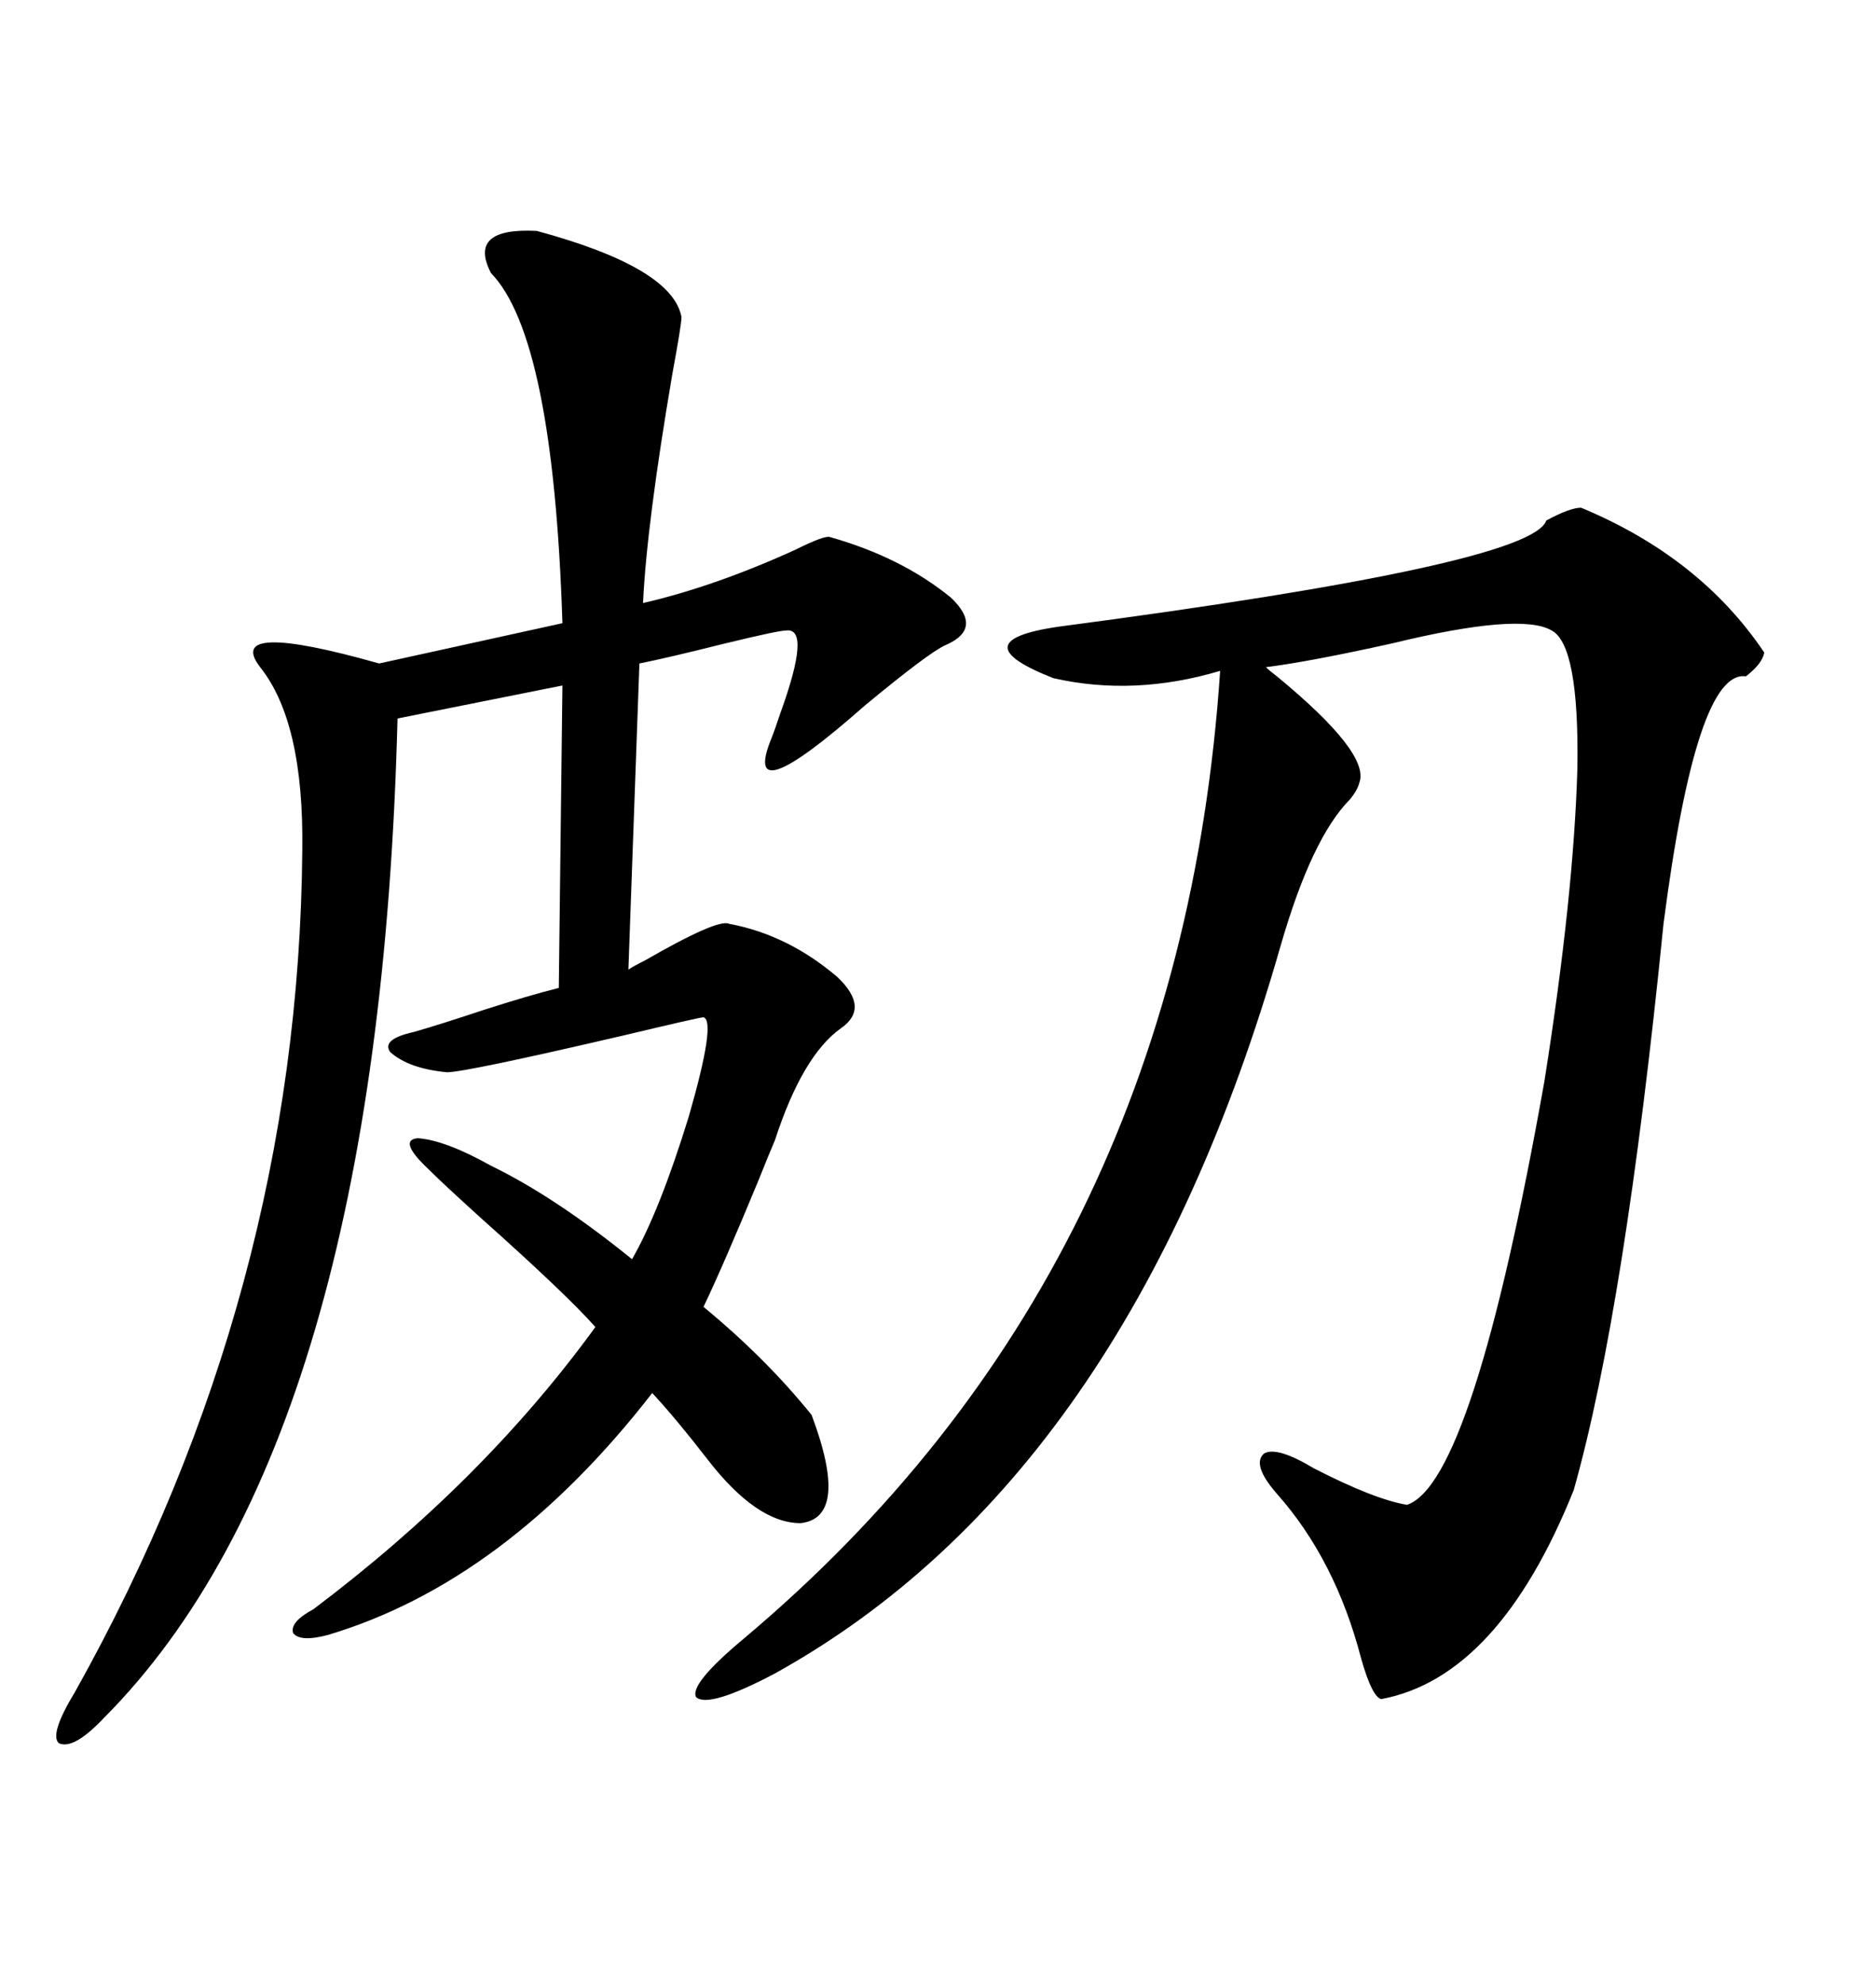 <svg xmlns="http://www.w3.org/2000/svg" xmlns:xlink="http://www.w3.org/1999/xlink" width="300" height="317.285"><path d="M85.84 36.91L85.84 36.91Q107.52 42.77 108.98 50.68L108.98 50.68Q108.98 51.86 107.52 59.77L107.52 59.77Q103.42 83.79 102.83 96.39L102.83 96.39Q114.26 93.75 127.15 87.89L127.15 87.89Q131.84 85.55 132.71 85.84L132.71 85.84Q144.14 89.06 152.05 95.51L152.05 95.51Q157.32 100.49 151.17 103.13L151.17 103.13Q148.54 104.30 138.28 112.79L138.28 112.79Q118.36 130.37 123.34 118.07L123.34 118.07Q123.93 116.60 124.80 113.96L124.80 113.96Q129.79 100.20 125.68 100.78L125.68 100.78Q124.51 100.78 116.02 102.83L116.02 102.83Q106.64 105.18 102.25 106.05L102.25 106.05L100.49 154.98Q101.37 154.39 103.13 153.52L103.13 153.52Q114.84 146.78 116.60 147.66L116.60 147.66Q125.98 149.41 133.89 156.15L133.89 156.15Q139.16 161.13 134.47 164.36L134.47 164.36Q128.32 168.75 123.93 182.23L123.93 182.23Q123.05 184.28 121.29 188.67L121.29 188.67Q115.72 202.15 112.50 208.89L112.50 208.89Q122.46 217.09 129.79 226.17L129.79 226.17Q135.94 242.58 128.03 243.46L128.03 243.46Q121.00 243.46 113.09 233.20L113.09 233.20Q108.11 226.76 104.30 222.66L104.30 222.66Q80.86 252.83 52.44 261.33L52.44 261.33Q48.05 262.50 46.88 261.04L46.88 261.04Q46.29 259.28 50.10 257.23L50.10 257.23Q77.34 236.72 95.21 212.11L95.21 212.11Q90.53 206.84 77.05 194.82L77.05 194.82Q70.90 189.26 68.55 186.91L68.55 186.91Q63.57 182.23 66.80 181.93L66.80 181.93Q71.19 182.23 78.52 186.33L78.52 186.33Q88.77 191.31 101.07 201.27L101.07 201.27Q105.47 193.65 110.16 178.42L110.16 178.42Q114.55 163.18 112.50 162.60L112.50 162.60Q111.91 162.60 99.61 165.53L99.61 165.53Q74.41 171.39 71.48 171.39L71.48 171.39Q65.33 170.80 62.40 168.16L62.40 168.16Q60.94 166.11 66.21 164.94L66.21 164.94Q70.31 163.77 77.34 161.43L77.34 161.43Q84.67 159.08 89.36 157.91L89.36 157.91L89.94 109.57L63.57 114.84Q60.64 230.27 16.70 274.51L16.70 274.51Q11.72 279.79 9.38 278.61L9.38 278.61Q7.91 277.15 12.01 270.41L12.01 270.41Q47.75 206.54 48.34 135.94L48.34 135.94Q48.63 115.43 41.60 106.64L41.60 106.64Q35.74 99.02 60.64 106.05L60.64 106.05L89.94 99.61Q88.48 53.91 78.52 43.65L78.52 43.65Q74.71 36.33 85.84 36.91ZM252.83 81.15L252.83 81.15Q271.88 89.06 282.13 104.30L282.13 104.30Q281.84 106.05 279.20 108.11L279.20 108.11Q271.29 106.93 266.02 147.66L266.02 147.66Q259.86 209.18 251.66 238.18L251.66 238.18Q239.65 268.07 220.90 271.58L220.90 271.58Q219.43 271.29 217.68 265.14L217.68 265.14Q213.57 249.32 204.20 238.77L204.20 238.77Q200.10 234.08 202.15 232.32L202.15 232.32Q204.20 231.15 210.06 234.67L210.06 234.67Q219.73 239.65 225 240.53L225 240.53Q235.55 237.01 246.97 172.85L246.97 172.85Q251.66 143.26 252.25 122.75L252.25 122.75Q252.54 103.13 248.14 100.78L248.14 100.78Q243.16 97.85 222.66 102.83L222.66 102.83Q209.47 105.76 202.44 106.64L202.44 106.64Q203.03 107.23 204.20 108.11L204.20 108.11Q219.14 120.41 217.38 125.10L217.38 125.10Q217.09 126.27 215.92 127.73L215.92 127.73Q209.77 133.89 204.79 151.17L204.79 151.17Q180.47 236.13 123.93 267.48L123.93 267.48Q113.38 273.05 111.33 271.29L111.33 271.29Q110.16 269.24 118.95 261.91L118.95 261.91Q188.67 203.32 195.12 107.23L195.12 107.23Q181.35 111.33 168.46 108.40L168.46 108.40Q153.52 102.54 169.04 100.20L169.04 100.20Q244.92 90.23 247.27 83.20L247.27 83.20Q251.07 81.15 252.83 81.15Z"/></svg>